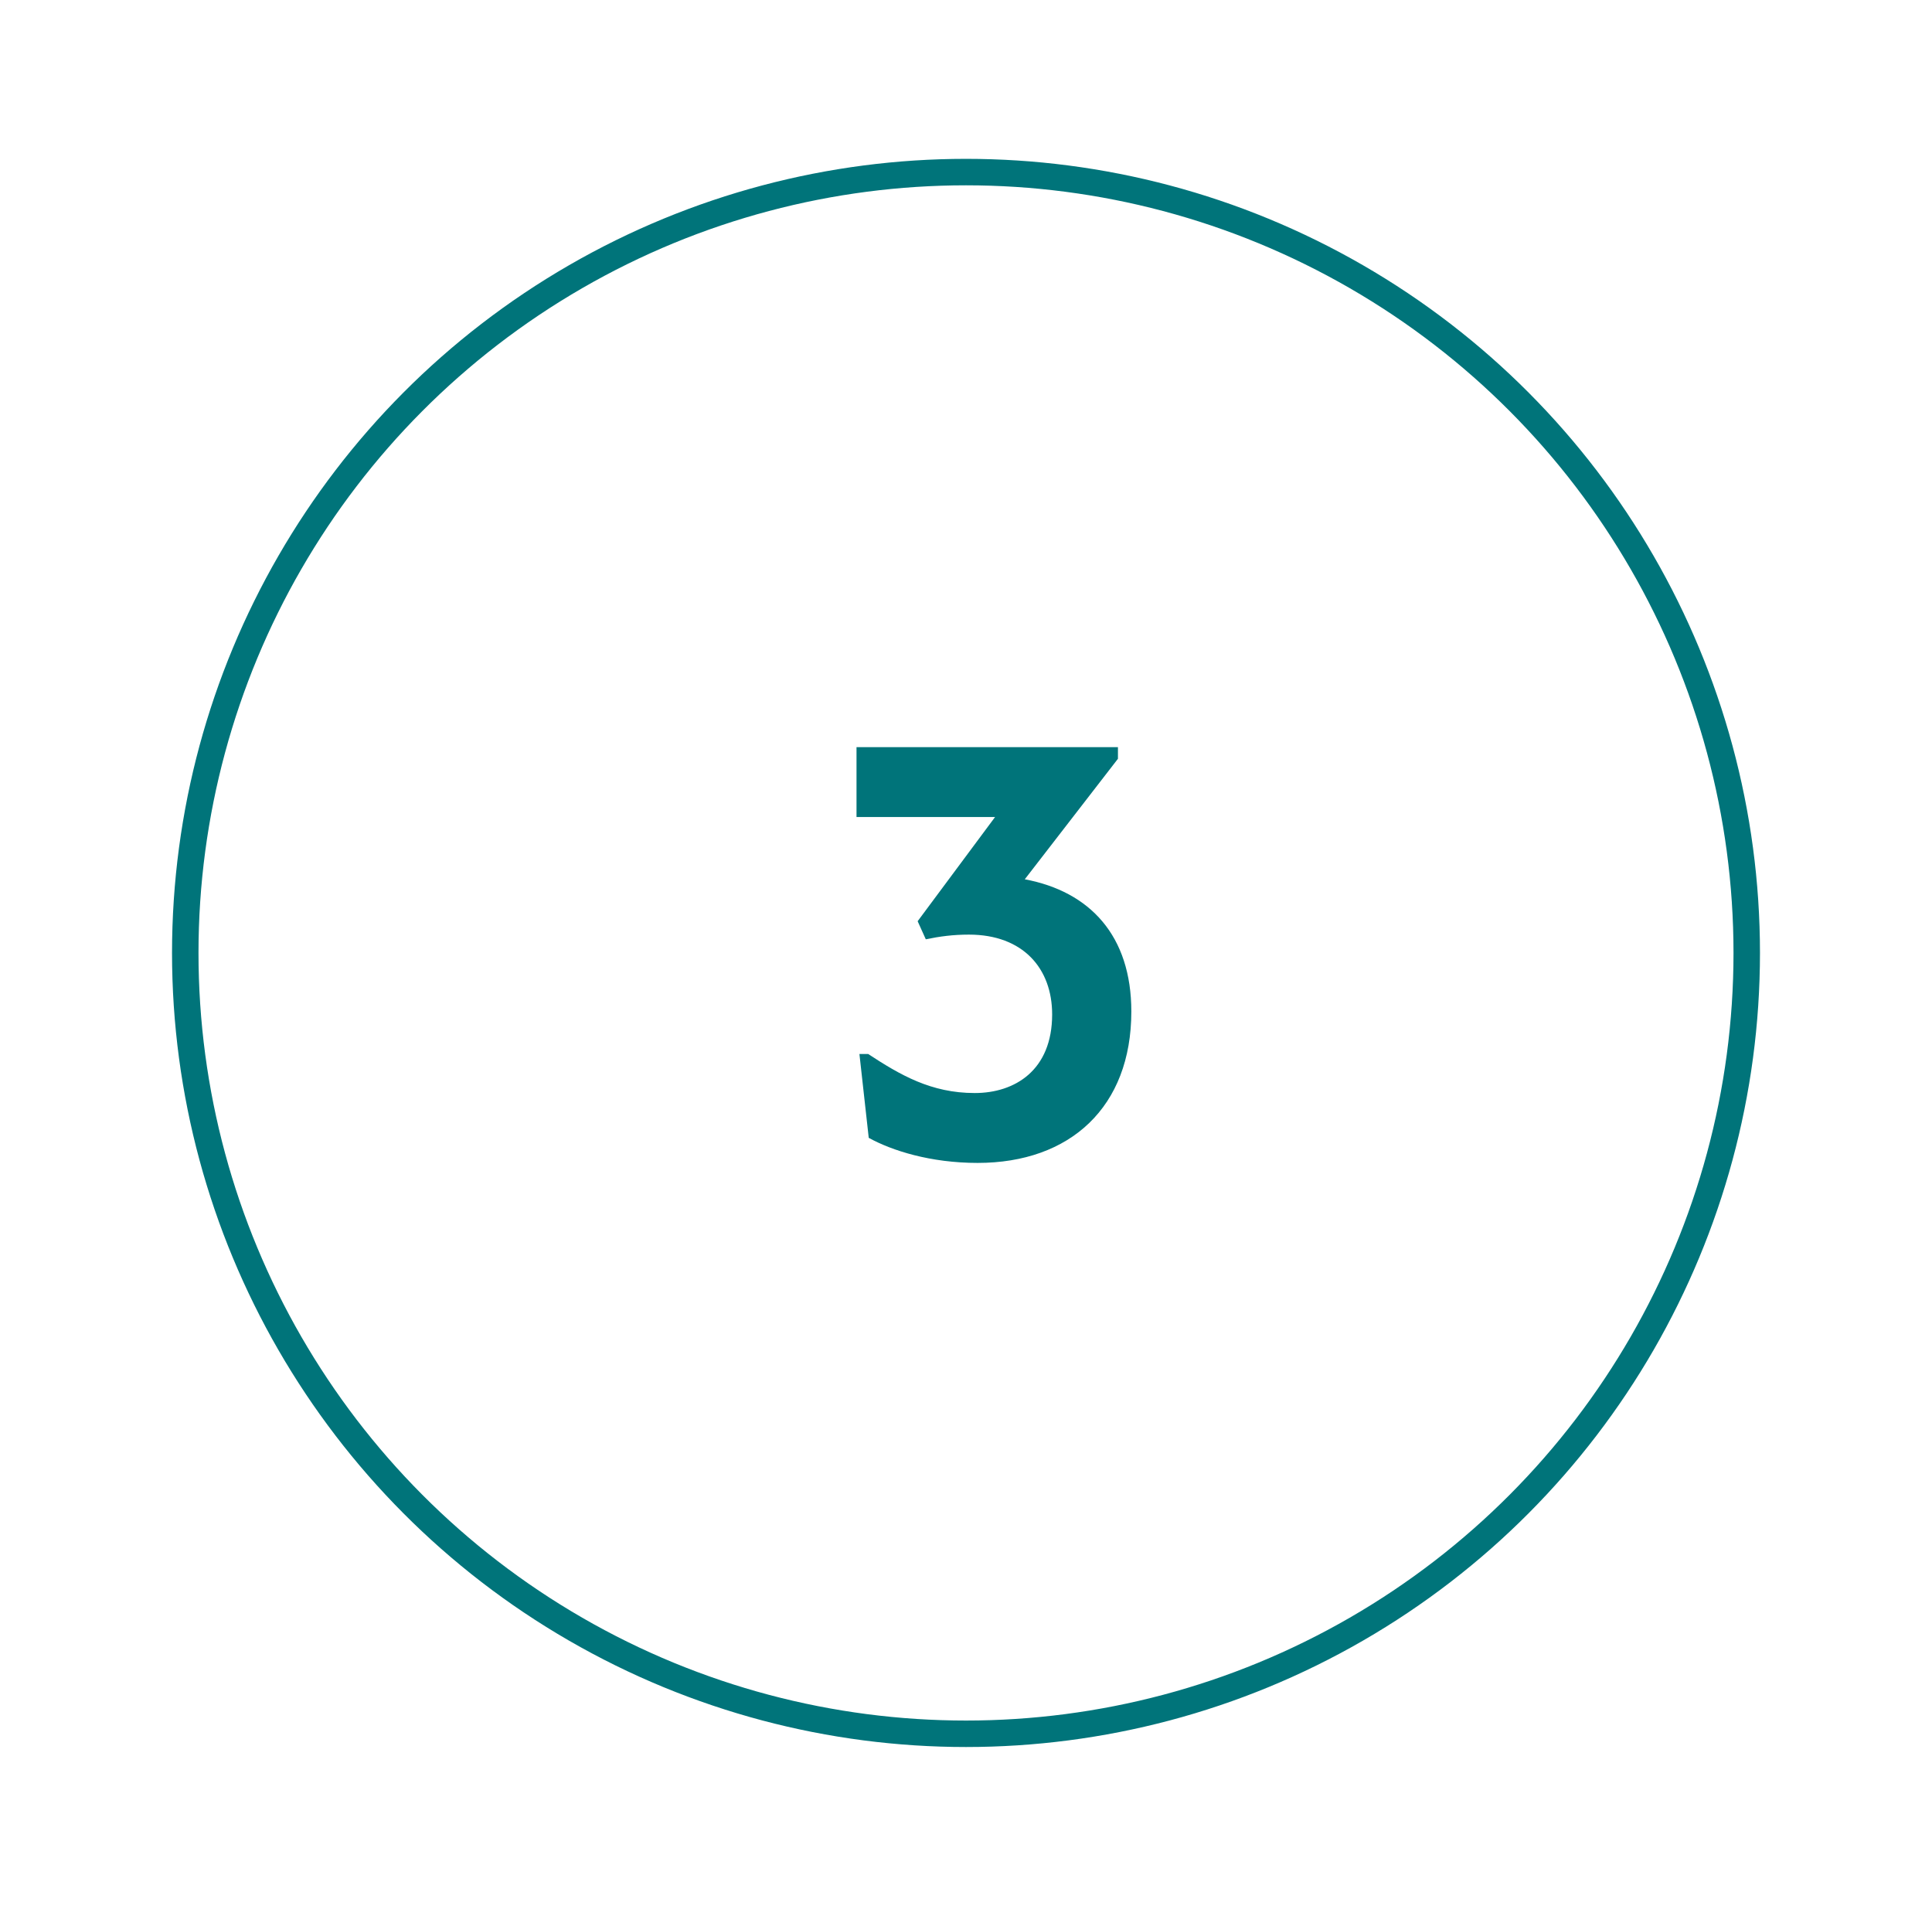 <svg width="73" height="72" viewBox="0 0 73 72" fill="none" xmlns="http://www.w3.org/2000/svg">
<circle cx="36.5" cy="36.001" r="29.5" stroke="#00747A"/>
<path d="M32.473 39.819H32.803C34.013 40.611 35.179 41.294 36.829 41.294C38.347 41.294 39.755 40.435 39.755 38.324C39.755 36.586 38.655 35.309 36.609 35.309C36.015 35.309 35.509 35.376 34.981 35.486L34.673 34.803L37.599 30.866H32.363V28.226H42.241V28.666L38.721 33.219C41.185 33.681 42.747 35.353 42.747 38.214C42.747 41.822 40.437 43.934 36.939 43.934C35.157 43.934 33.705 43.471 32.825 42.987L32.473 39.819Z" fill="#00747A"/>
</svg>
